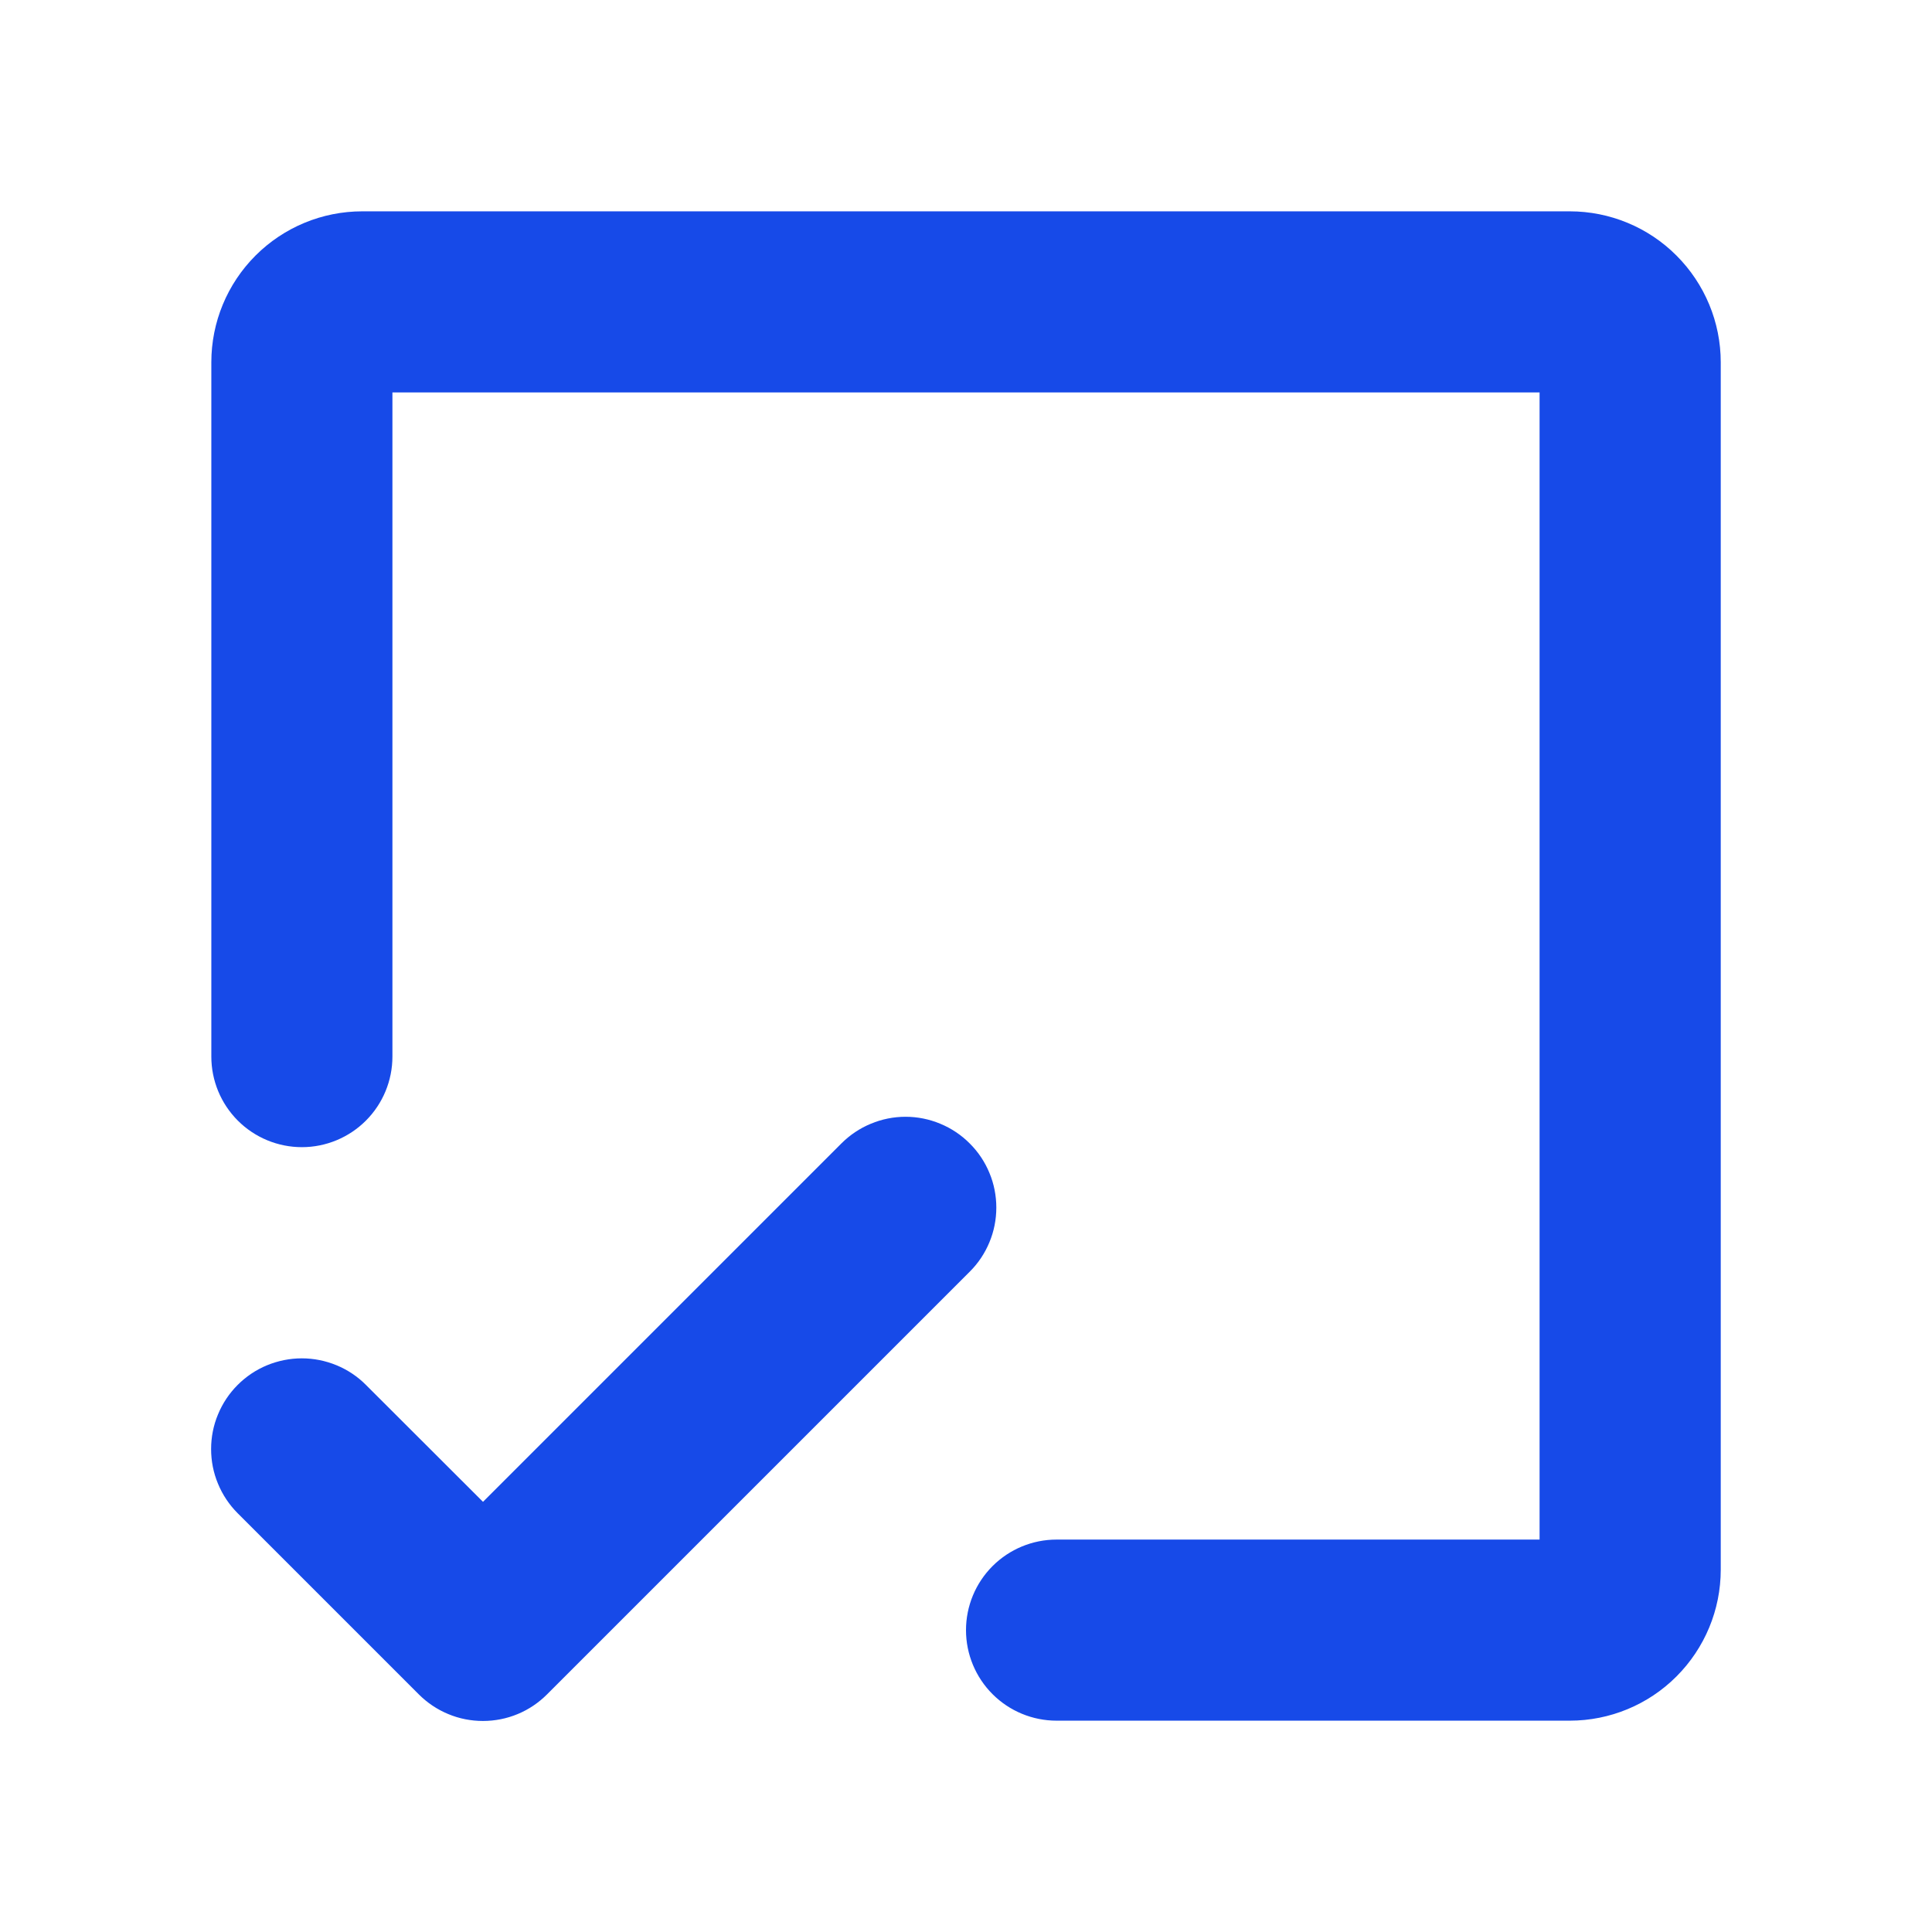 <svg width="26" height="26" viewBox="0 0 26 26" fill="none" xmlns="http://www.w3.org/2000/svg">
<path d="M23.157 4.875V21.125C23.157 21.664 22.942 22.18 22.561 22.561C22.181 22.942 21.664 23.156 21.125 23.156H14.219C13.896 23.156 13.586 23.028 13.357 22.799C13.129 22.571 13 22.261 13 21.938C13 21.614 13.129 21.304 13.357 21.076C13.586 20.847 13.896 20.719 14.219 20.719H20.719V5.281H5.281V14.219C5.281 14.542 5.153 14.852 4.924 15.081C4.696 15.309 4.386 15.438 4.063 15.438C3.739 15.438 3.429 15.309 3.201 15.081C2.972 14.852 2.844 14.542 2.844 14.219V4.875C2.844 4.336 3.058 3.82 3.439 3.439C3.82 3.058 4.336 2.844 4.875 2.844H21.125C21.664 2.844 22.181 3.058 22.561 3.439C22.942 3.82 23.157 4.336 23.157 4.875ZM13.05 15.388C12.937 15.274 12.802 15.184 12.654 15.123C12.506 15.061 12.347 15.029 12.187 15.029C12.026 15.029 11.867 15.061 11.719 15.123C11.571 15.184 11.437 15.274 11.323 15.388L6.5 20.211L4.925 18.638C4.812 18.524 4.677 18.434 4.529 18.373C4.381 18.312 4.222 18.28 4.062 18.28C3.901 18.28 3.743 18.312 3.594 18.373C3.446 18.434 3.312 18.524 3.198 18.638C3.085 18.751 2.995 18.886 2.934 19.034C2.872 19.182 2.841 19.341 2.841 19.501C2.841 19.661 2.872 19.82 2.934 19.968C2.995 20.116 3.085 20.251 3.198 20.364L5.636 22.802C5.749 22.915 5.884 23.006 6.032 23.067C6.18 23.129 6.339 23.16 6.499 23.16C6.66 23.16 6.818 23.129 6.967 23.067C7.115 23.006 7.249 22.915 7.362 22.802L13.05 17.114C13.164 17.001 13.254 16.866 13.315 16.718C13.377 16.57 13.408 16.411 13.408 16.251C13.408 16.091 13.377 15.932 13.315 15.784C13.254 15.636 13.164 15.501 13.05 15.388Z" fill="#174AE8"/>
</svg>
